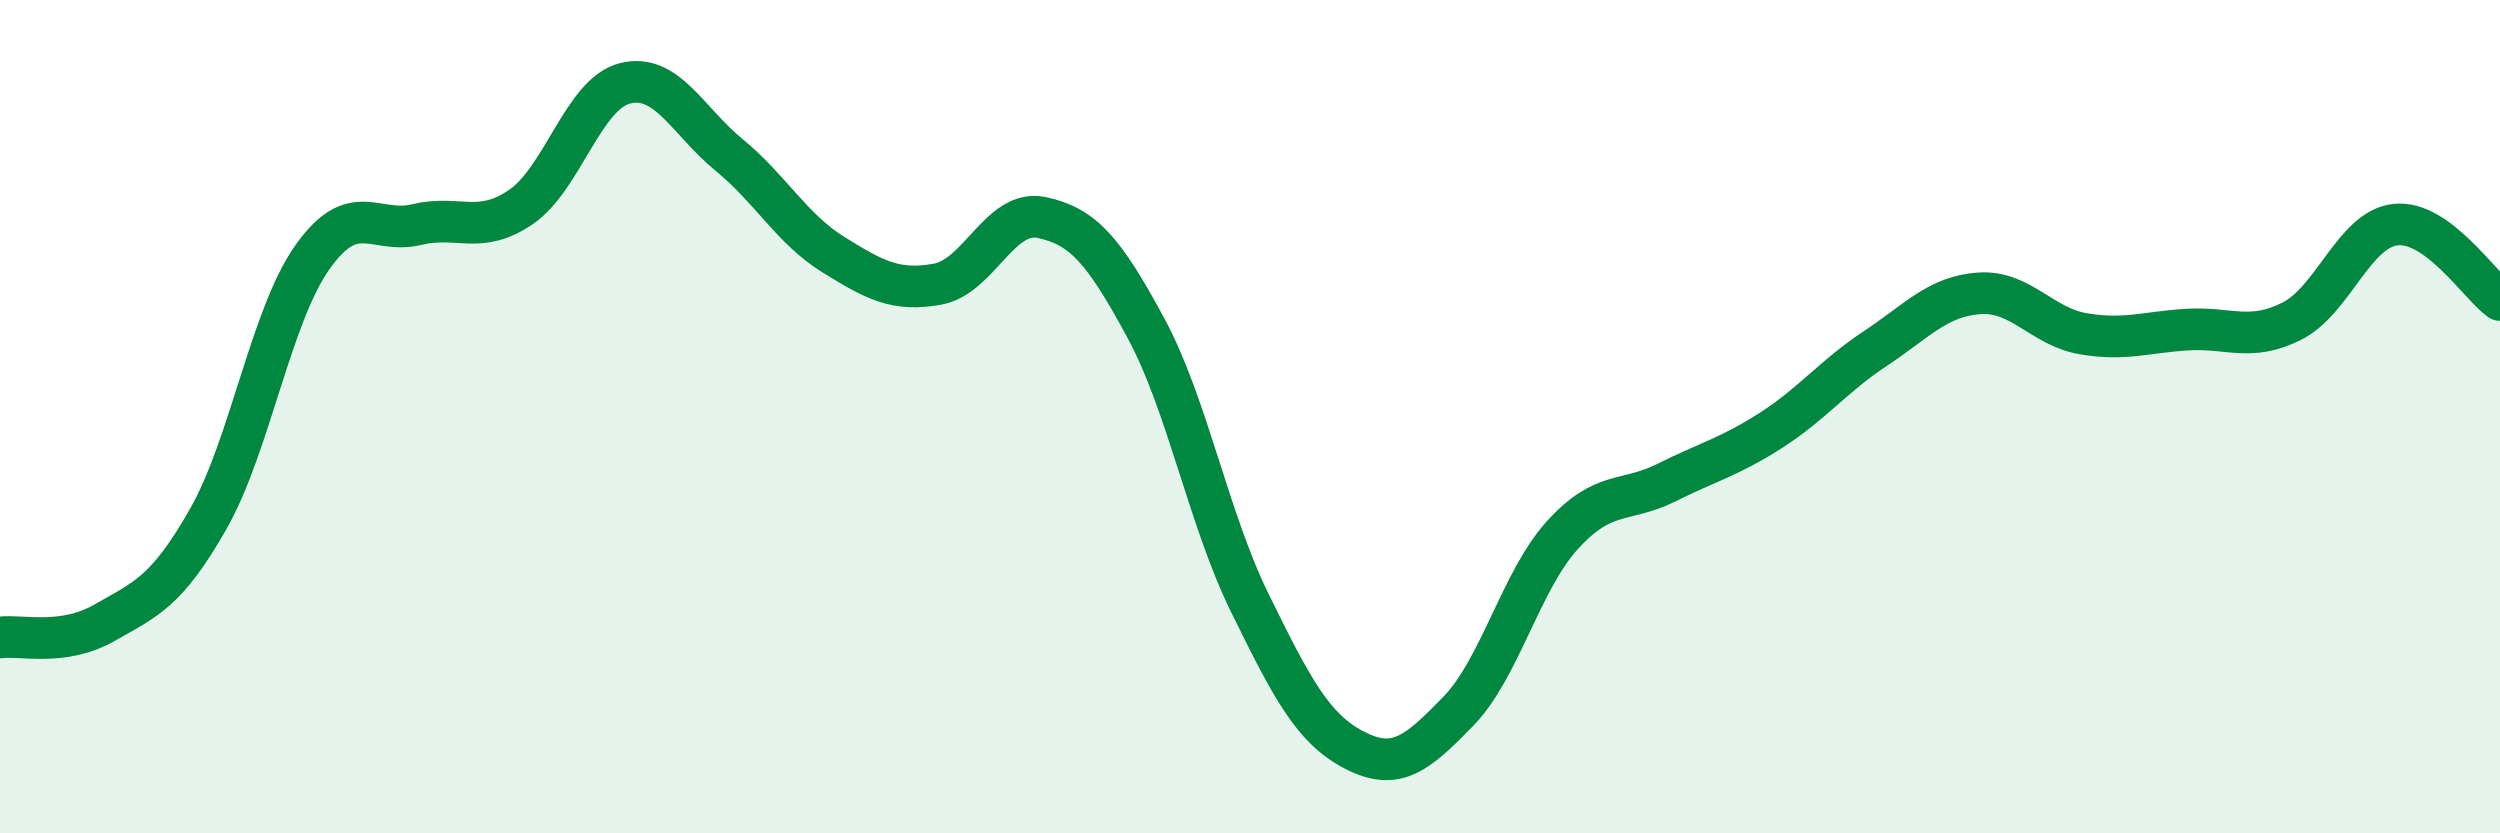 
    <svg width="60" height="20" viewBox="0 0 60 20" xmlns="http://www.w3.org/2000/svg">
      <path
        d="M 0,15.3 C 0.5,15.23 1.5,15.52 2.5,14.95 C 3.5,14.38 4,14.21 5,12.45 C 6,10.69 6.5,7.58 7.5,6.17 C 8.5,4.76 9,5.63 10,5.39 C 11,5.15 11.5,5.65 12.5,4.97 C 13.5,4.29 14,2.25 15,2 C 16,1.75 16.5,2.9 17.5,3.72 C 18.5,4.54 19,5.49 20,6.11 C 21,6.73 21.5,7 22.5,6.82 C 23.5,6.64 24,5.01 25,5.22 C 26,5.43 26.5,6.02 27.5,7.87 C 28.5,9.72 29,12.45 30,14.48 C 31,16.51 31.5,17.48 32.5,18 C 33.5,18.52 34,18.1 35,17.07 C 36,16.04 36.5,13.94 37.5,12.84 C 38.5,11.74 39,12.08 40,11.58 C 41,11.08 41.5,10.97 42.5,10.33 C 43.5,9.69 44,9.03 45,8.37 C 46,7.71 46.5,7.11 47.5,7.04 C 48.5,6.97 49,7.84 50,8.01 C 51,8.18 51.5,7.97 52.5,7.91 C 53.5,7.85 54,8.21 55,7.71 C 56,7.21 56.5,5.49 57.5,5.39 C 58.5,5.29 59.5,6.84 60,7.2L60 20L0 20Z"
        fill="#008740"
        opacity="0.1"
        stroke-linecap="round"
        stroke-linejoin="round"
      />
      <path
        d="M 0,15.3 C 0.5,15.23 1.5,15.52 2.5,14.95 C 3.5,14.38 4,14.21 5,12.45 C 6,10.69 6.5,7.58 7.5,6.17 C 8.5,4.76 9,5.63 10,5.39 C 11,5.15 11.5,5.65 12.5,4.97 C 13.5,4.29 14,2.25 15,2 C 16,1.75 16.5,2.9 17.5,3.72 C 18.5,4.54 19,5.49 20,6.11 C 21,6.73 21.5,7 22.5,6.82 C 23.5,6.64 24,5.01 25,5.22 C 26,5.43 26.5,6.02 27.5,7.87 C 28.5,9.72 29,12.45 30,14.48 C 31,16.51 31.5,17.48 32.5,18 C 33.5,18.52 34,18.1 35,17.07 C 36,16.04 36.5,13.94 37.5,12.84 C 38.5,11.74 39,12.08 40,11.58 C 41,11.08 41.5,10.97 42.5,10.33 C 43.5,9.69 44,9.03 45,8.37 C 46,7.71 46.5,7.11 47.5,7.04 C 48.5,6.97 49,7.84 50,8.01 C 51,8.18 51.5,7.97 52.5,7.91 C 53.5,7.85 54,8.21 55,7.71 C 56,7.21 56.5,5.49 57.5,5.39 C 58.5,5.29 59.5,6.84 60,7.2"
        stroke="#008740"
        stroke-width="1"
        fill="none"
        stroke-linecap="round"
        stroke-linejoin="round"
      />
    </svg>
  